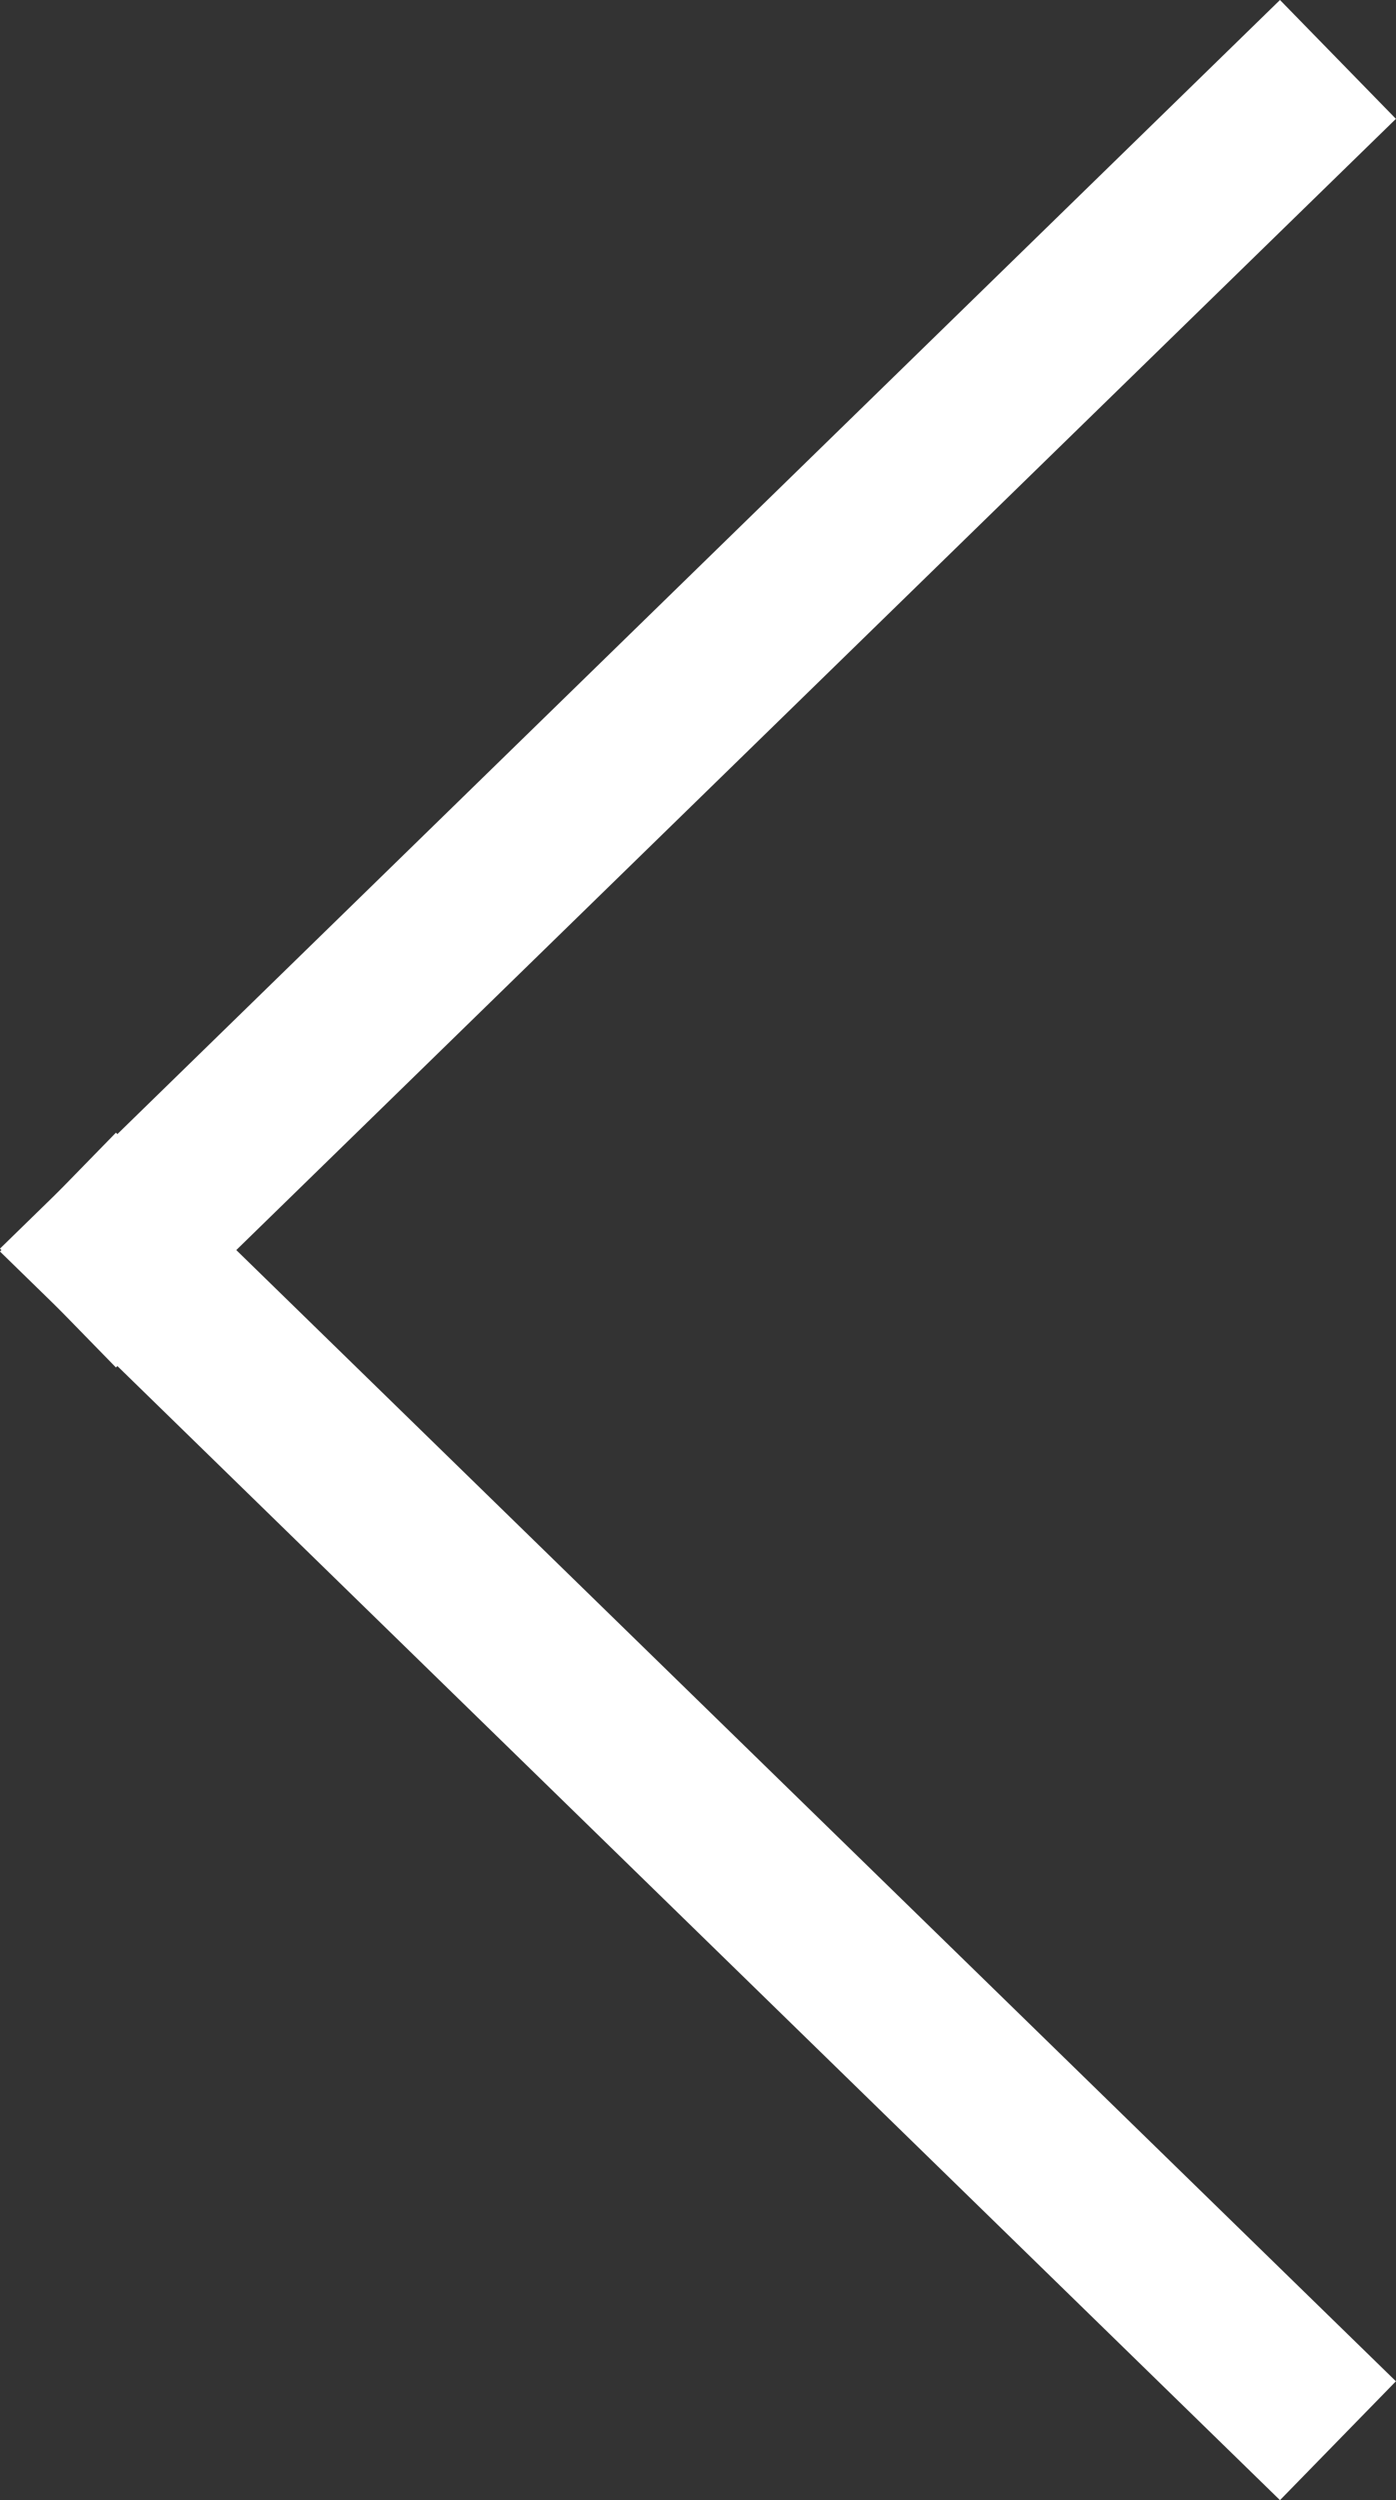 <svg xmlns="http://www.w3.org/2000/svg" width="16.815" height="30.114" viewBox="0 0 16.815 30.114">
  <rect x="0" y="0" width="16.815" height="30.114" fill="#333333" stroke="none"/>
  <g id="그룹_2" data-name="그룹 2" transform="translate(1.414 1.414)">
    <line id="선_1" data-name="선 1" x1="13.986" y2="13.643" fill="none" stroke="#fff" stroke-linecap="square" stroke-width="2"/>
    <line id="선_2" data-name="선 2" x1="13.986" y1="13.643" transform="translate(0 13.643)" fill="none" stroke="#fff" stroke-linecap="square" stroke-width="2"/>
  </g>
</svg>
